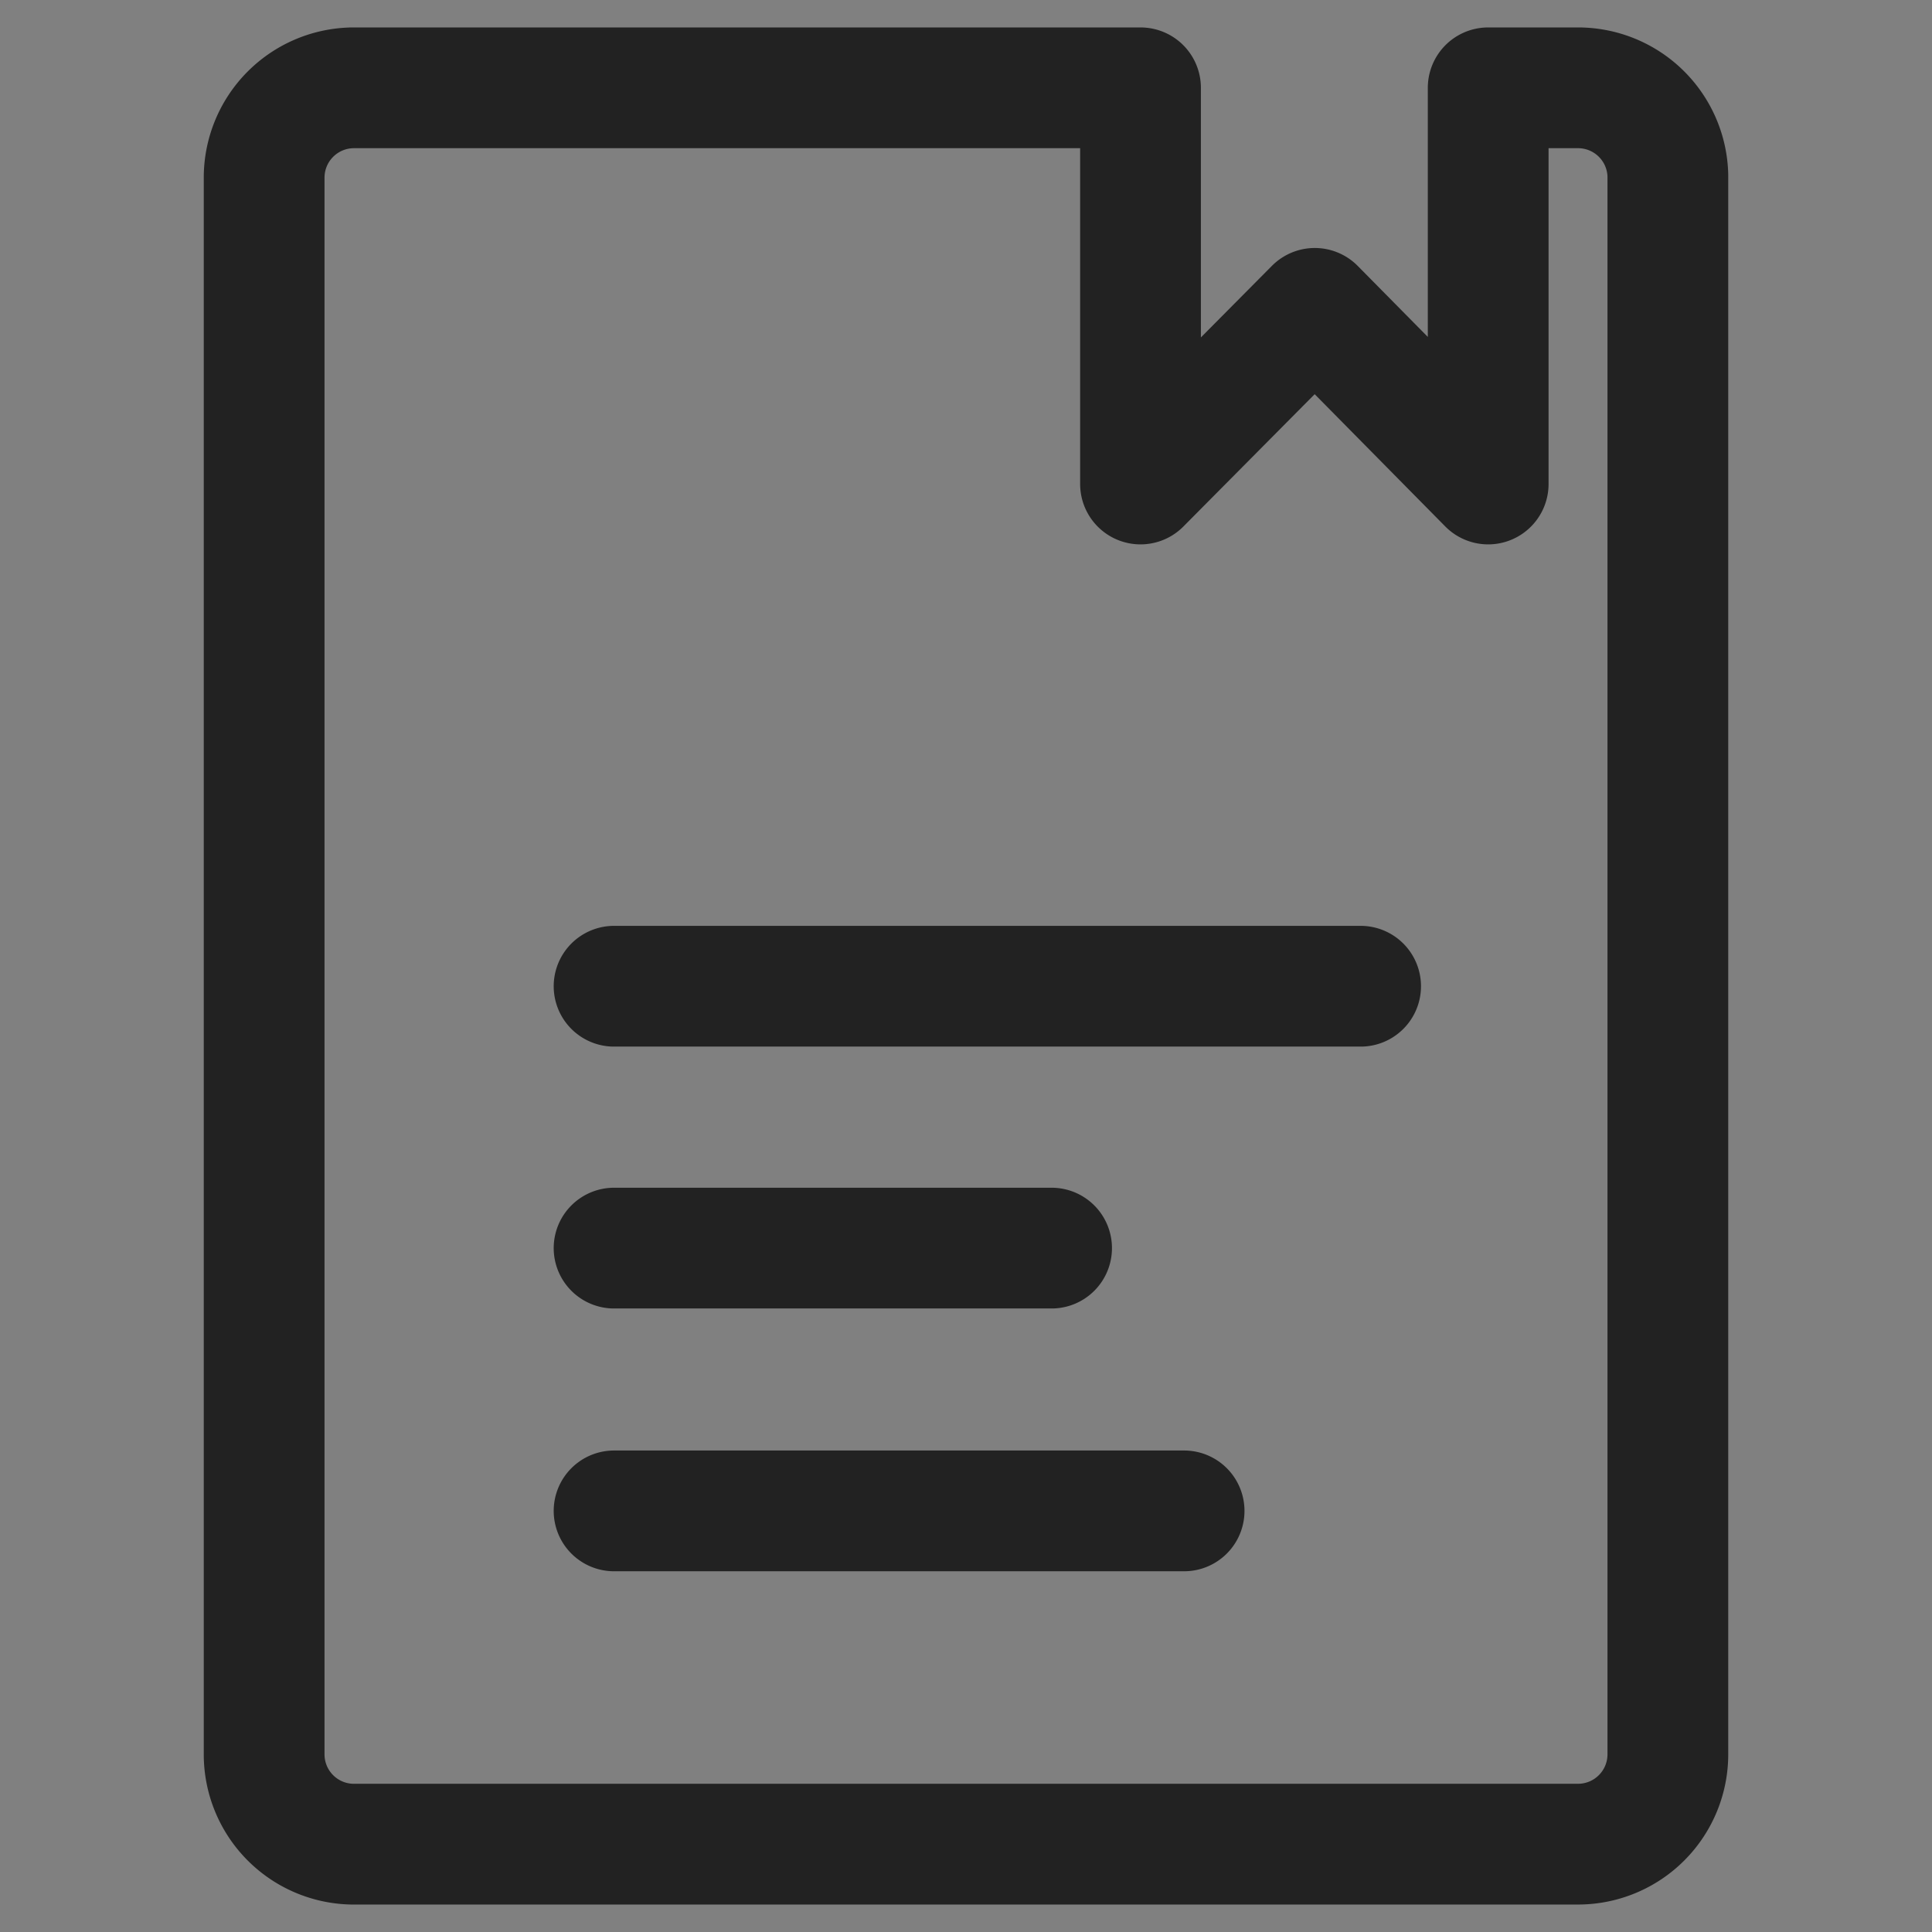 <svg width="64" height="64" xmlns="http://www.w3.org/2000/svg" fill="none">
 <rect width="100%" height="100%" fill="#808080" stroke="none"/>
 <g id="Layer_1">
  <title>Layer 1</title>
  <g id="svg_1">
   <g id="svg_4">
    <title>Layer 1</title>
   </g>
  </g>
  <path fill="#fff" stroke="#000" d="m203.98,119.154l0.569,0l0.176,-0.541l0.176,0.541l0.569,0l-0.46,0.334l0.176,0.541l-0.46,-0.334l-0.46,0.334l0.176,-0.541l-0.46,-0.334z" id="svg_2"/>
  <g stroke-width="4" stroke="null">

   <path stroke="#222222" stroke-linejoin="round" stroke-linecap="round" fill="none" d="m11.652,2.91a2.976,2.976 0 0 0 -2.902,2.976l0,52.228a2.976,2.976 0 0 0 2.902,2.976l40.622,0a2.976,2.976 0 0 0 2.976,-2.976l0,-52.303a2.976,2.976 0 0 0 -2.976,-2.902l-2.976,0l0,13.124l-5.744,-5.818l-5.773,5.818l0,-13.124l-26.129,0zm8.69,29.76l24.73,0m-24.73,17.38l18.883,0m-18.883,-8.705l14.493,0" class="cls-1"/>
  </g>
 </g>

</svg>